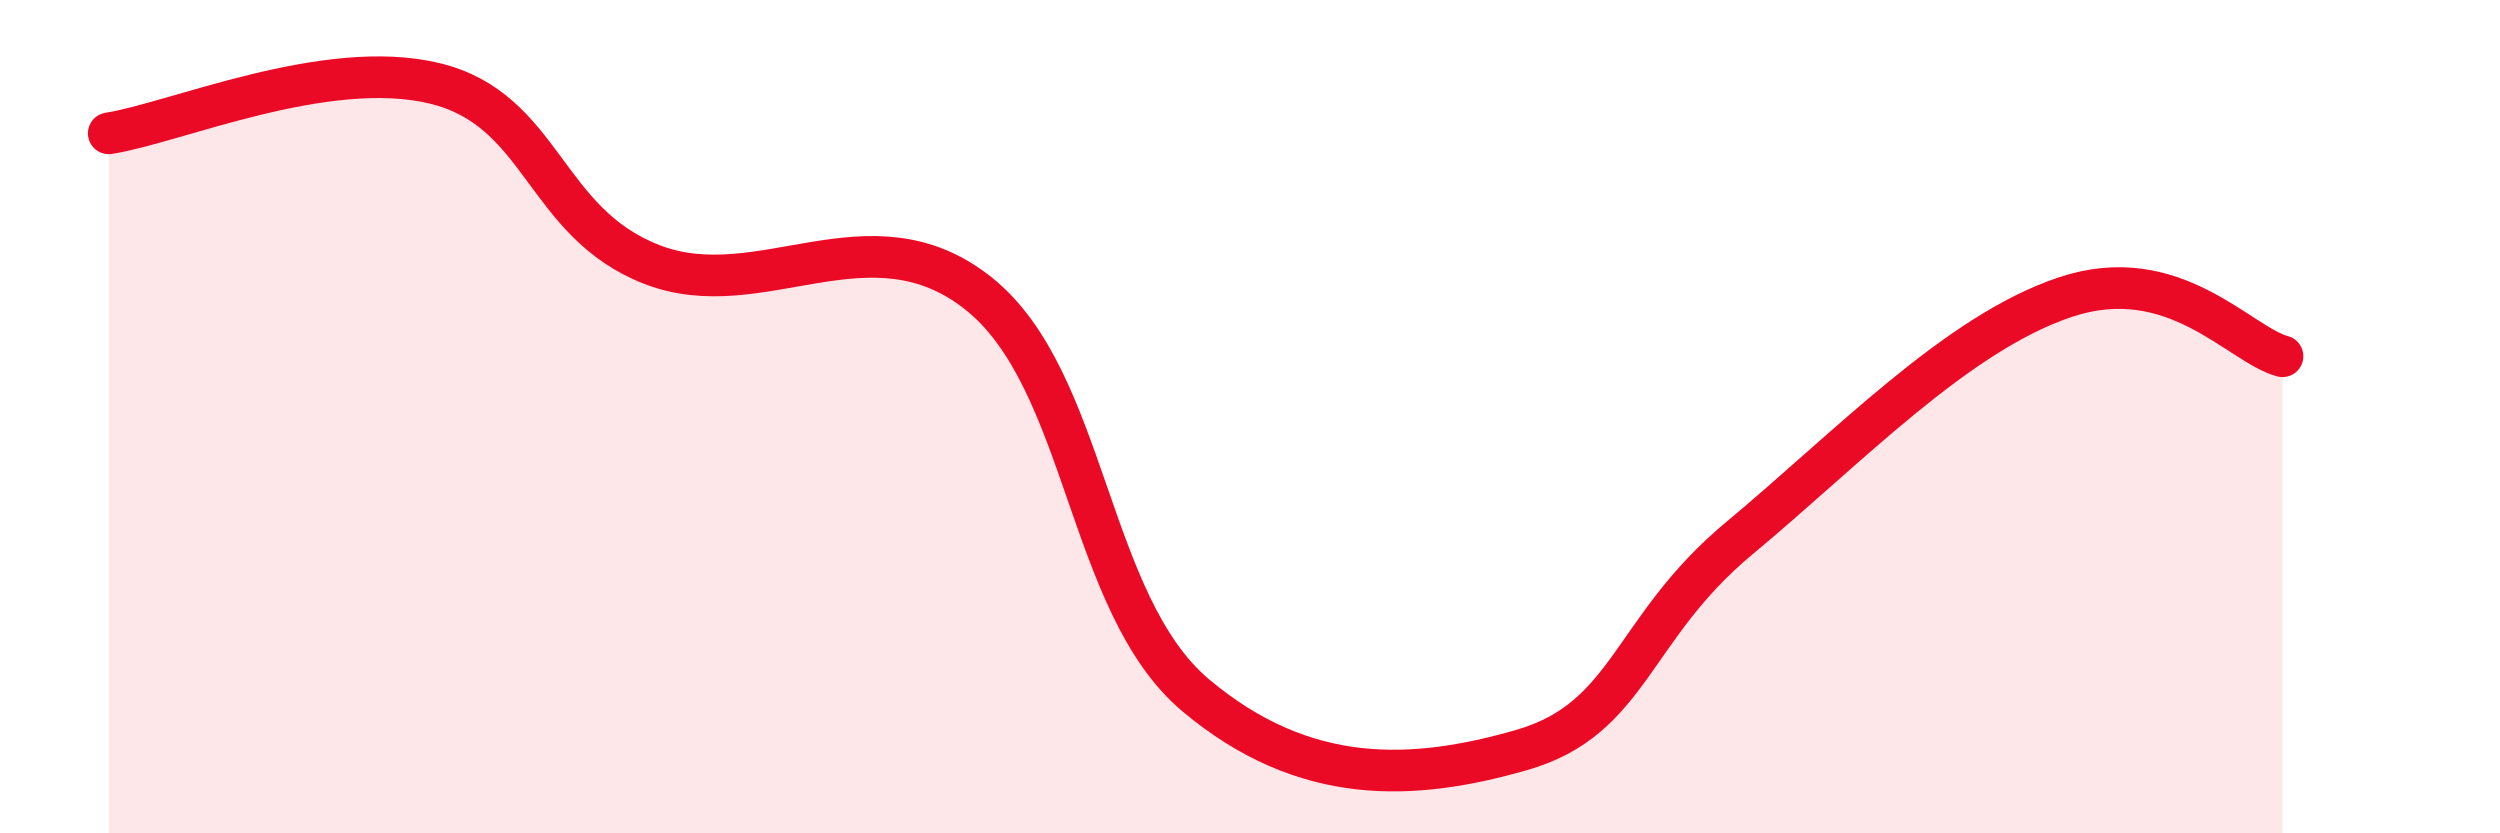 
    <svg width="60" height="20" viewBox="0 0 60 20" xmlns="http://www.w3.org/2000/svg">
      <path
        d="M 2.61,3.2 C 4.17,2.96 7.82,1.37 10.43,2 C 13.04,2.63 13.04,5.34 15.65,6.35 C 18.26,7.36 20.87,4.97 23.48,7.04 C 26.09,9.11 26.09,14.5 28.7,16.69 C 31.31,18.88 33.91,18.75 36.52,18 C 39.13,17.25 39.13,15.09 41.74,12.92 C 44.35,10.75 46.96,8 49.57,7.13 C 52.18,6.26 53.74,8.27 54.78,8.55L54.78 20L2.61 20Z"
        fill="#EB0A25"
        opacity="0.1"
        stroke-linecap="round"
        stroke-linejoin="round"
      />
      <path
        d="M 2.61,3.2 C 4.17,2.96 7.82,1.37 10.43,2 C 13.04,2.63 13.04,5.34 15.65,6.35 C 18.26,7.36 20.87,4.97 23.48,7.04 C 26.09,9.11 26.09,14.5 28.7,16.69 C 31.31,18.88 33.91,18.75 36.52,18 C 39.13,17.25 39.13,15.09 41.74,12.92 C 44.35,10.75 46.96,8 49.57,7.13 C 52.18,6.26 53.74,8.27 54.78,8.55"
        stroke="#EB0A25"
        stroke-width="1"
        fill="none"
        stroke-linecap="round"
        stroke-linejoin="round"
      />
    </svg>
  